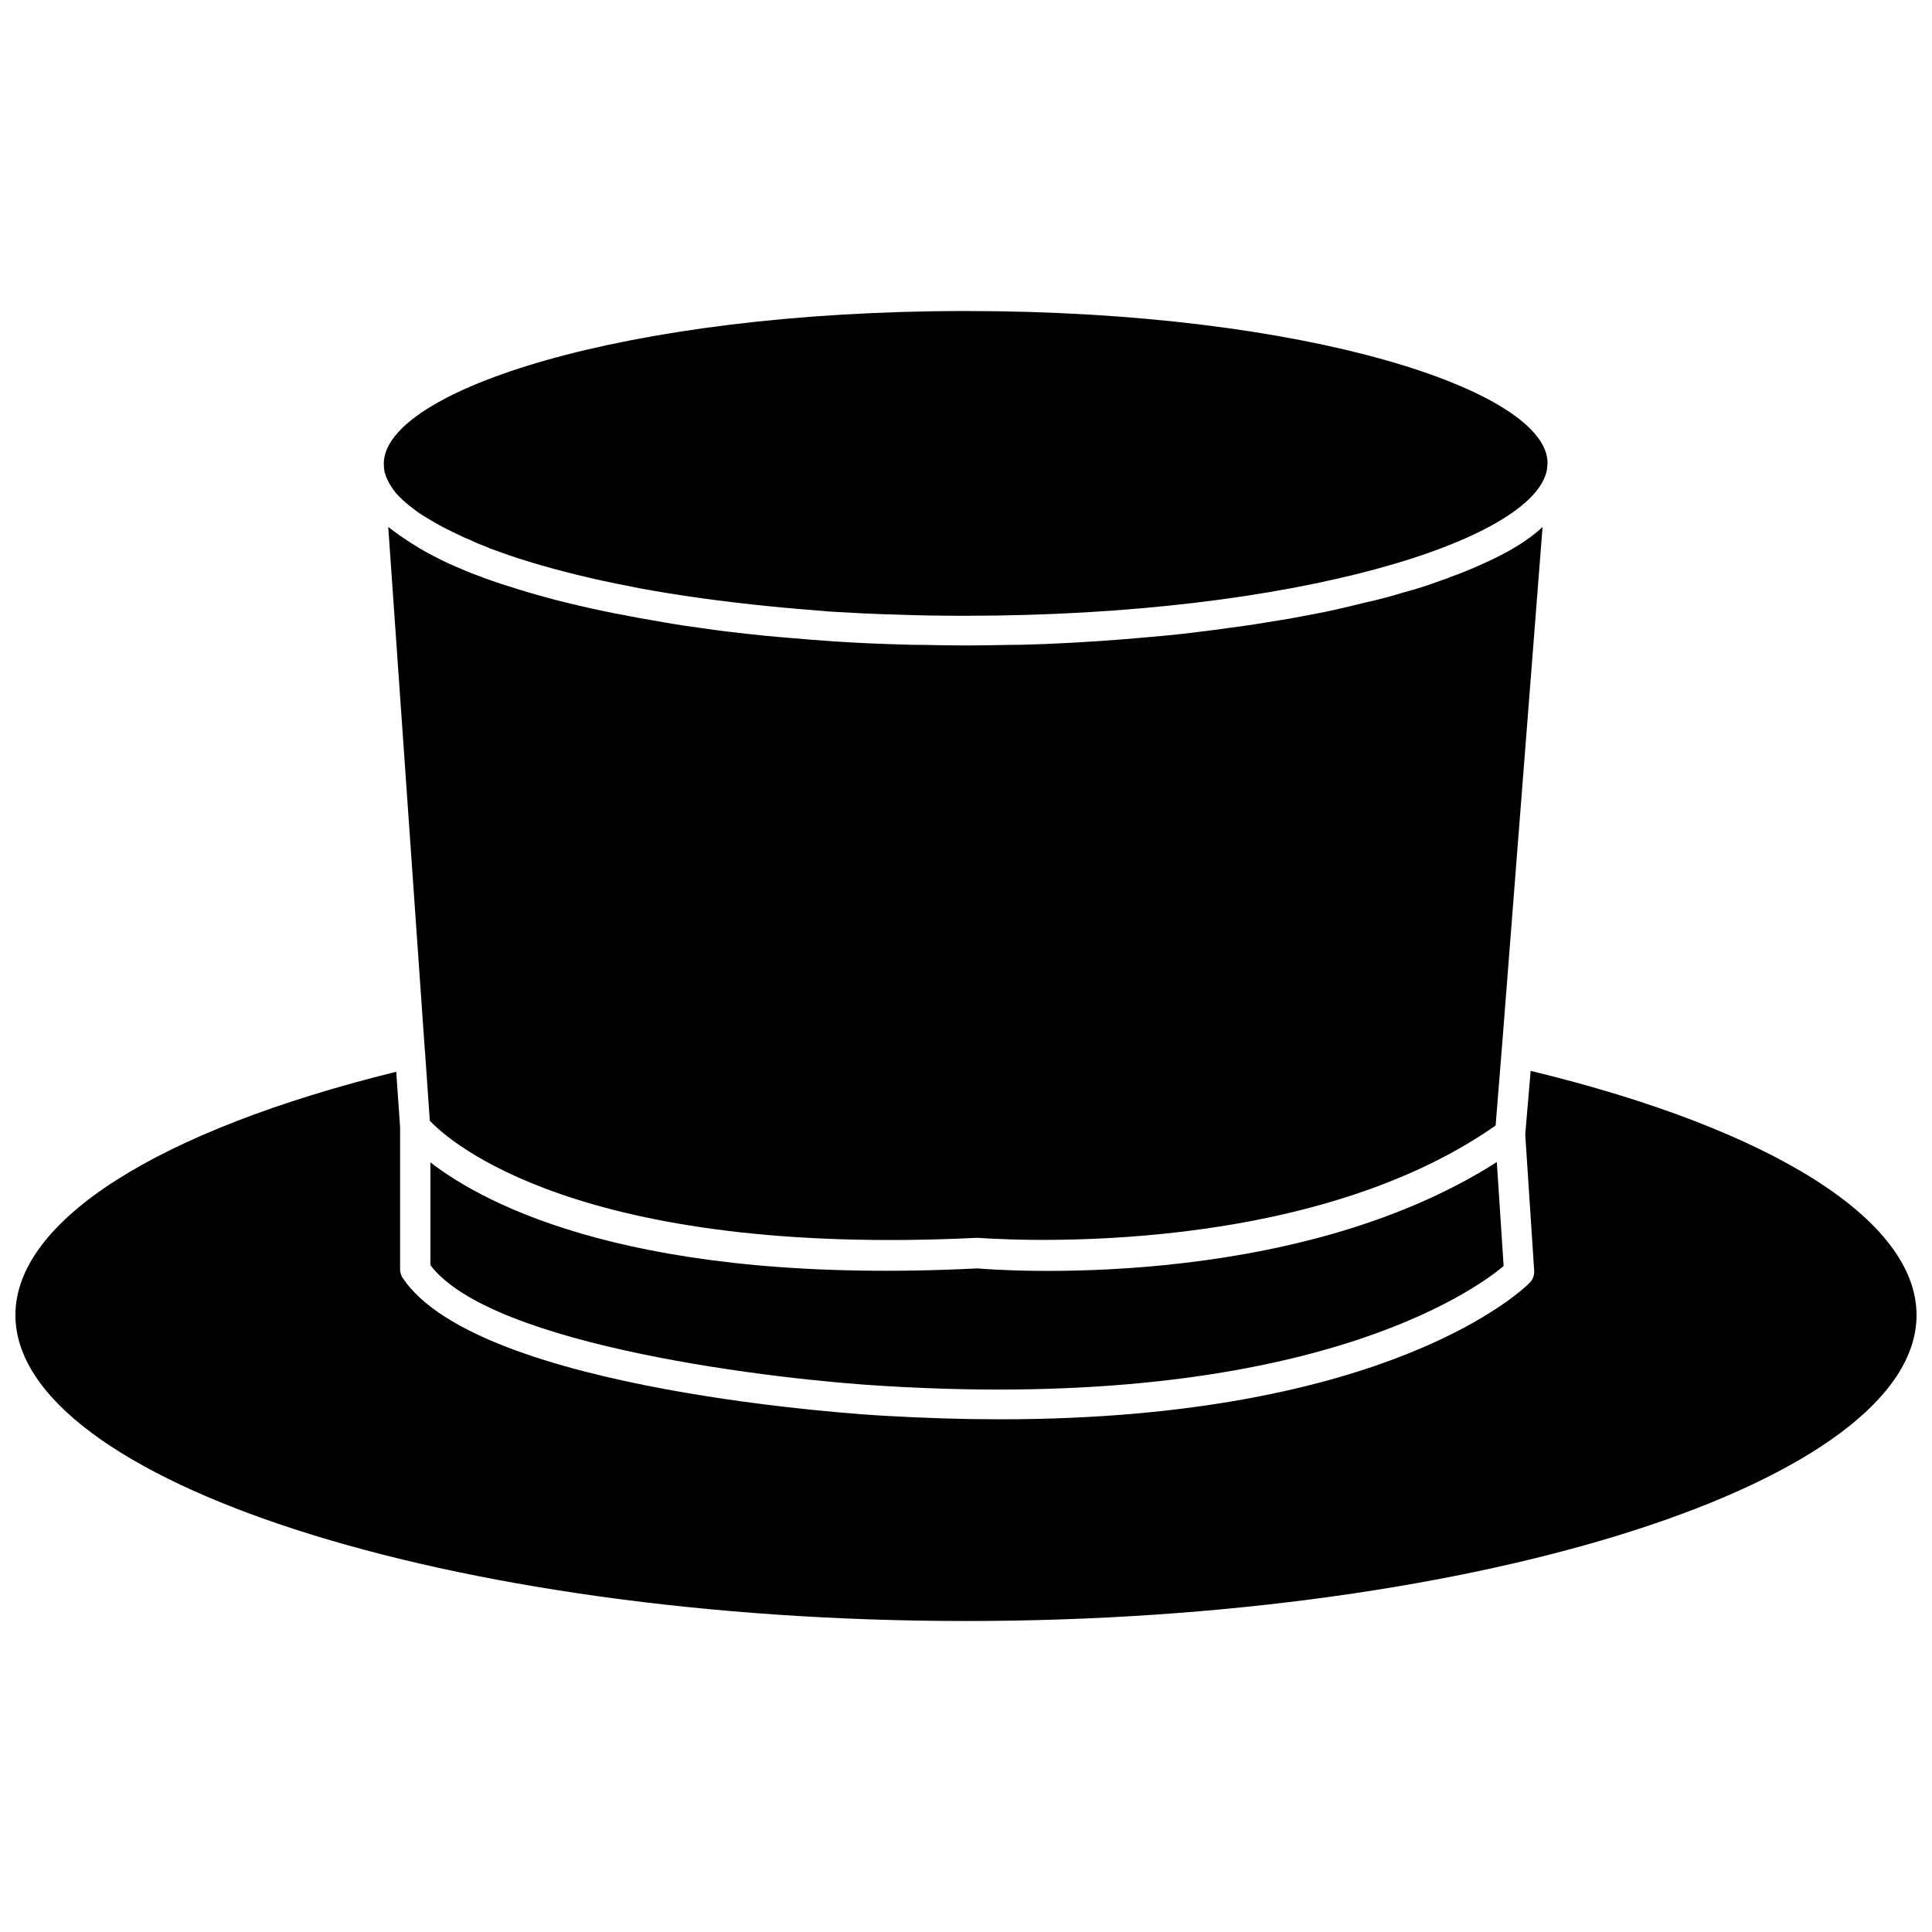 <?xml version="1.0" encoding="UTF-8"?>
<!-- Uploaded to: ICON Repo, www.svgrepo.com, Generator: ICON Repo Mixer Tools -->
<svg width="800px" height="800px" version="1.1" viewBox="144 144 512 512" xmlns="http://www.w3.org/2000/svg">
 <defs>
  <clipPath id="a">
   <path d="m148.09 427h503.81v147h-503.81z"/>
  </clipPath>
 </defs>
 <path d="m245.86 268.38v0.395c0 0.234 0.078 0.551 0.234 0.789 0.078 0.395 0.234 0.789 0.395 1.18 0.316 0.707 0.707 1.496 1.258 2.281 0.945 1.574 2.441 3.07 4.328 4.644 0.078 0 0.078 0 0.078 0.078 1.418 1.102 2.832 2.281 4.644 3.305 1.73 1.023 3.621 2.203 5.746 3.227 1.496 0.707 2.992 1.496 4.566 2.203 1.023 0.395 2.125 0.867 3.227 1.418 1.102 0.473 2.281 0.867 3.465 1.418 2.441 0.867 4.961 1.812 7.637 2.676 7.637 2.441 16.297 4.723 25.977 6.691 1.969 0.395 3.938 0.789 5.902 1.18 10.547 1.969 22.121 3.543 34.559 4.801 5.273 0.551 10.707 0.945 16.215 1.418 2.914 0.156 5.746 0.316 8.738 0.473 2.914 0.156 5.824 0.234 8.738 0.316 5.902 0.234 12.043 0.316 18.184 0.316 88.09 0 150.83-20.074 154.21-38.73l0.156-1.812c-0.148-19.047-63.441-40.223-154.12-40.223-90.922 0-154.29 21.254-154.29 40.461l0.078 1.496z"/>
 <path d="m402.99 480.14c-90.371 4.566-130.28-16.766-144.93-28.102v27.238c16.297 21.57 92.34 30.465 120.6 32.039 111.71 6.766 156.03-25.273 163.82-31.805l-1.812-27.551c-54.707 34.949-134.29 28.492-137.68 28.18z"/>
 <g clip-path="url(#a)">
  <path d="m549.64 427.79-1.418 16.609v0.551l2.363 35.977c0 1.102-0.395 2.203-1.18 2.992-1.574 1.652-37.156 36.211-140.36 36.211-9.684 0-19.996-0.316-30.859-0.945-4.41-0.234-107.53-6.375-127.53-36.605-0.395-0.629-0.629-1.418-0.629-2.203v-37.707l-1.023-14.641c-63.289 15.586-100.92 39.516-100.92 64.473 0 43.926 115.4 81.082 251.91 81.082 136.5 0 251.91-37.078 251.91-81.082-0.004-25.113-38.184-49.203-102.26-64.711z"/>
 </g>
 <path d="m537.13 293.33c-2.832 1.34-5.824 2.519-9.055 3.699-0.234 0.156-0.395 0.234-0.551 0.234-2.676 0.945-5.434 1.969-8.344 2.832-0.395 0.156-0.707 0.234-1.102 0.316-1.812 0.473-3.543 1.023-5.434 1.574-1.418 0.395-2.754 0.707-4.25 1.102-1.418 0.316-2.832 0.629-4.328 1.023-2.914 0.707-5.902 1.418-8.895 2.047-2.047 0.395-4.094 0.789-6.141 1.18-2.047 0.395-4.172 0.789-6.297 1.102-4.25 0.707-8.582 1.418-13.066 1.969-3.777 0.551-7.715 1.023-11.652 1.496-2.914 0.316-5.824 0.629-8.816 0.867-9.289 0.867-18.578 1.496-28.023 1.891-1.574 0.078-3.148 0.078-4.801 0.156-1.574 0.078-3.07 0.078-4.723 0.078-3.938 0.078-7.715 0.156-11.652 0.156s-7.793-0.078-11.652-0.156c-1.652 0-3.148 0-4.723-0.078-1.652-0.078-3.227-0.078-4.801-0.156-4.723-0.156-9.445-0.395-14.012-0.707-3.699-0.234-7.398-0.551-11.02-0.867l-2.914-0.234c-2.914-0.234-5.824-0.551-8.738-0.867-3.777-0.395-7.637-0.867-11.336-1.418-3.621-0.473-7.32-1.023-10.863-1.652-8.895-1.496-17.477-3.148-25.426-5.117-2.676-0.629-5.273-1.34-7.793-2.047-3.387-0.945-6.691-1.969-9.84-2.992-1.574-0.551-3.07-1.023-4.566-1.574-0.078 0-0.234-0.078-0.316-0.156-3.227-1.102-6.219-2.441-9.133-3.699-2.754-1.34-5.434-2.676-7.793-4.094-2.441-1.496-4.644-2.914-6.613-4.41-0.551-0.395-1.023-0.789-1.574-1.18l9.684 138.47 0.078 0.867 1.258 18.027c5.117 5.434 39.359 36.211 145.16 31.016 1.418 0.078 84.938 6.926 137.29-29.758l1.574-19.602 0.078-0.867 10.785-138.15c-3.934 3.703-9.289 6.852-15.664 9.684z"/>
</svg>